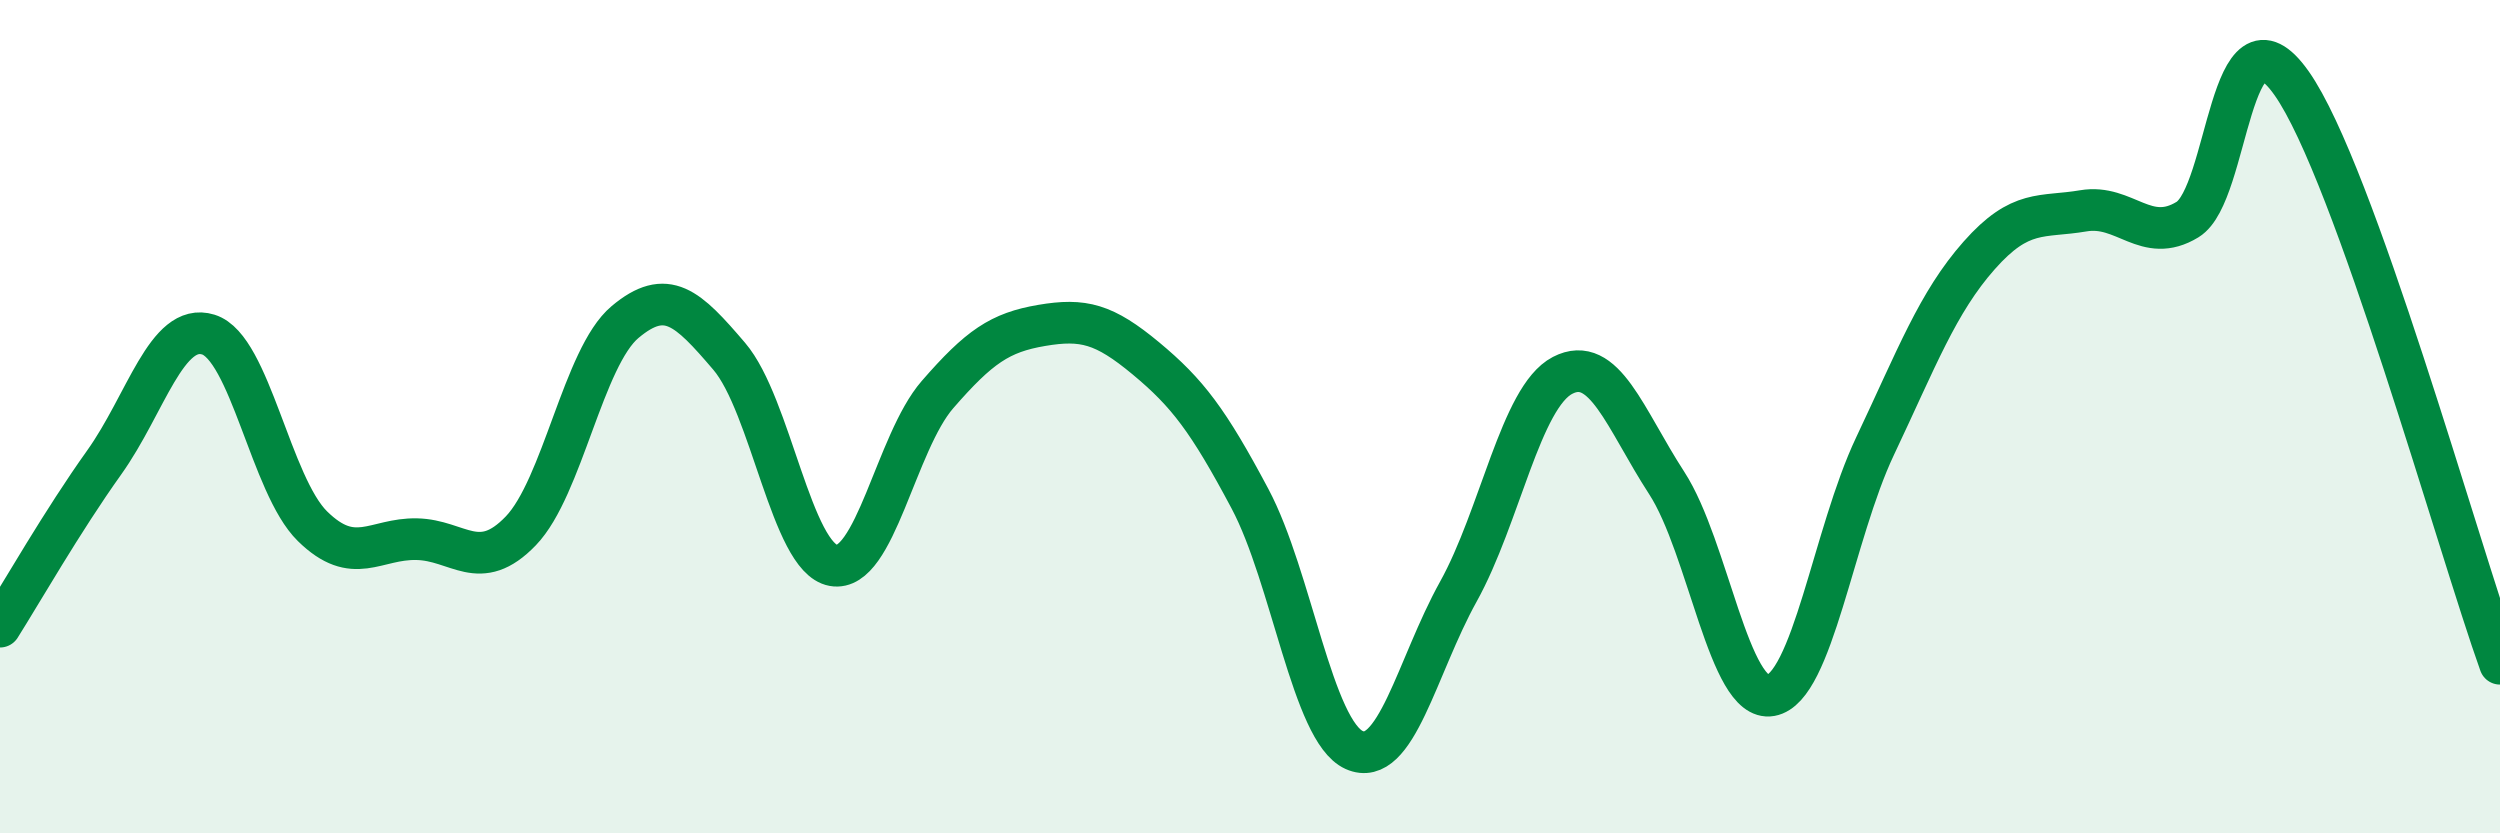 
    <svg width="60" height="20" viewBox="0 0 60 20" xmlns="http://www.w3.org/2000/svg">
      <path
        d="M 0,15.04 C 0.5,14.25 1.5,12.5 2.5,11.1 C 3.5,9.7 4,7.72 5,8.03 C 6,8.34 6.5,11.65 7.5,12.63 C 8.5,13.61 9,12.92 10,12.94 C 11,12.96 11.5,13.78 12.5,12.74 C 13.5,11.7 14,8.57 15,7.73 C 16,6.89 16.5,7.38 17.5,8.55 C 18.5,9.72 19,13.39 20,13.57 C 21,13.75 21.5,10.62 22.5,9.47 C 23.5,8.32 24,7.98 25,7.81 C 26,7.64 26.5,7.77 27.5,8.6 C 28.5,9.43 29,10.09 30,11.97 C 31,13.85 31.5,17.55 32.5,18 C 33.5,18.45 34,16 35,14.2 C 36,12.4 36.5,9.53 37.5,9.01 C 38.5,8.49 39,10.05 40,11.59 C 41,13.13 41.5,16.87 42.5,16.69 C 43.5,16.51 44,12.82 45,10.71 C 46,8.6 46.5,7.26 47.5,6.13 C 48.5,5 49,5.23 50,5.06 C 51,4.89 51.5,5.88 52.5,5.27 C 53.5,4.66 53.5,-0.13 55,2 C 56.5,4.13 59,13.14 60,15.93L60 20L0 20Z"
        fill="#008740"
        opacity="0.1"
        stroke-linecap="round"
        stroke-linejoin="round"
      />
      <path
        d="M 0,15.04 C 0.5,14.25 1.5,12.5 2.5,11.1 C 3.5,9.7 4,7.72 5,8.03 C 6,8.34 6.5,11.65 7.5,12.63 C 8.5,13.61 9,12.92 10,12.94 C 11,12.96 11.5,13.78 12.5,12.74 C 13.5,11.7 14,8.57 15,7.73 C 16,6.89 16.5,7.38 17.5,8.55 C 18.5,9.72 19,13.39 20,13.57 C 21,13.75 21.5,10.62 22.5,9.47 C 23.5,8.32 24,7.98 25,7.81 C 26,7.64 26.5,7.77 27.5,8.6 C 28.5,9.43 29,10.09 30,11.97 C 31,13.85 31.5,17.55 32.5,18 C 33.5,18.45 34,16 35,14.2 C 36,12.4 36.5,9.53 37.5,9.01 C 38.5,8.49 39,10.05 40,11.59 C 41,13.13 41.5,16.87 42.5,16.69 C 43.5,16.51 44,12.82 45,10.71 C 46,8.6 46.5,7.26 47.5,6.13 C 48.5,5 49,5.23 50,5.06 C 51,4.89 51.5,5.88 52.5,5.27 C 53.5,4.66 53.5,-0.13 55,2 C 56.5,4.13 59,13.14 60,15.93"
        stroke="#008740"
        stroke-width="1"
        fill="none"
        stroke-linecap="round"
        stroke-linejoin="round"
      />
    </svg>
  